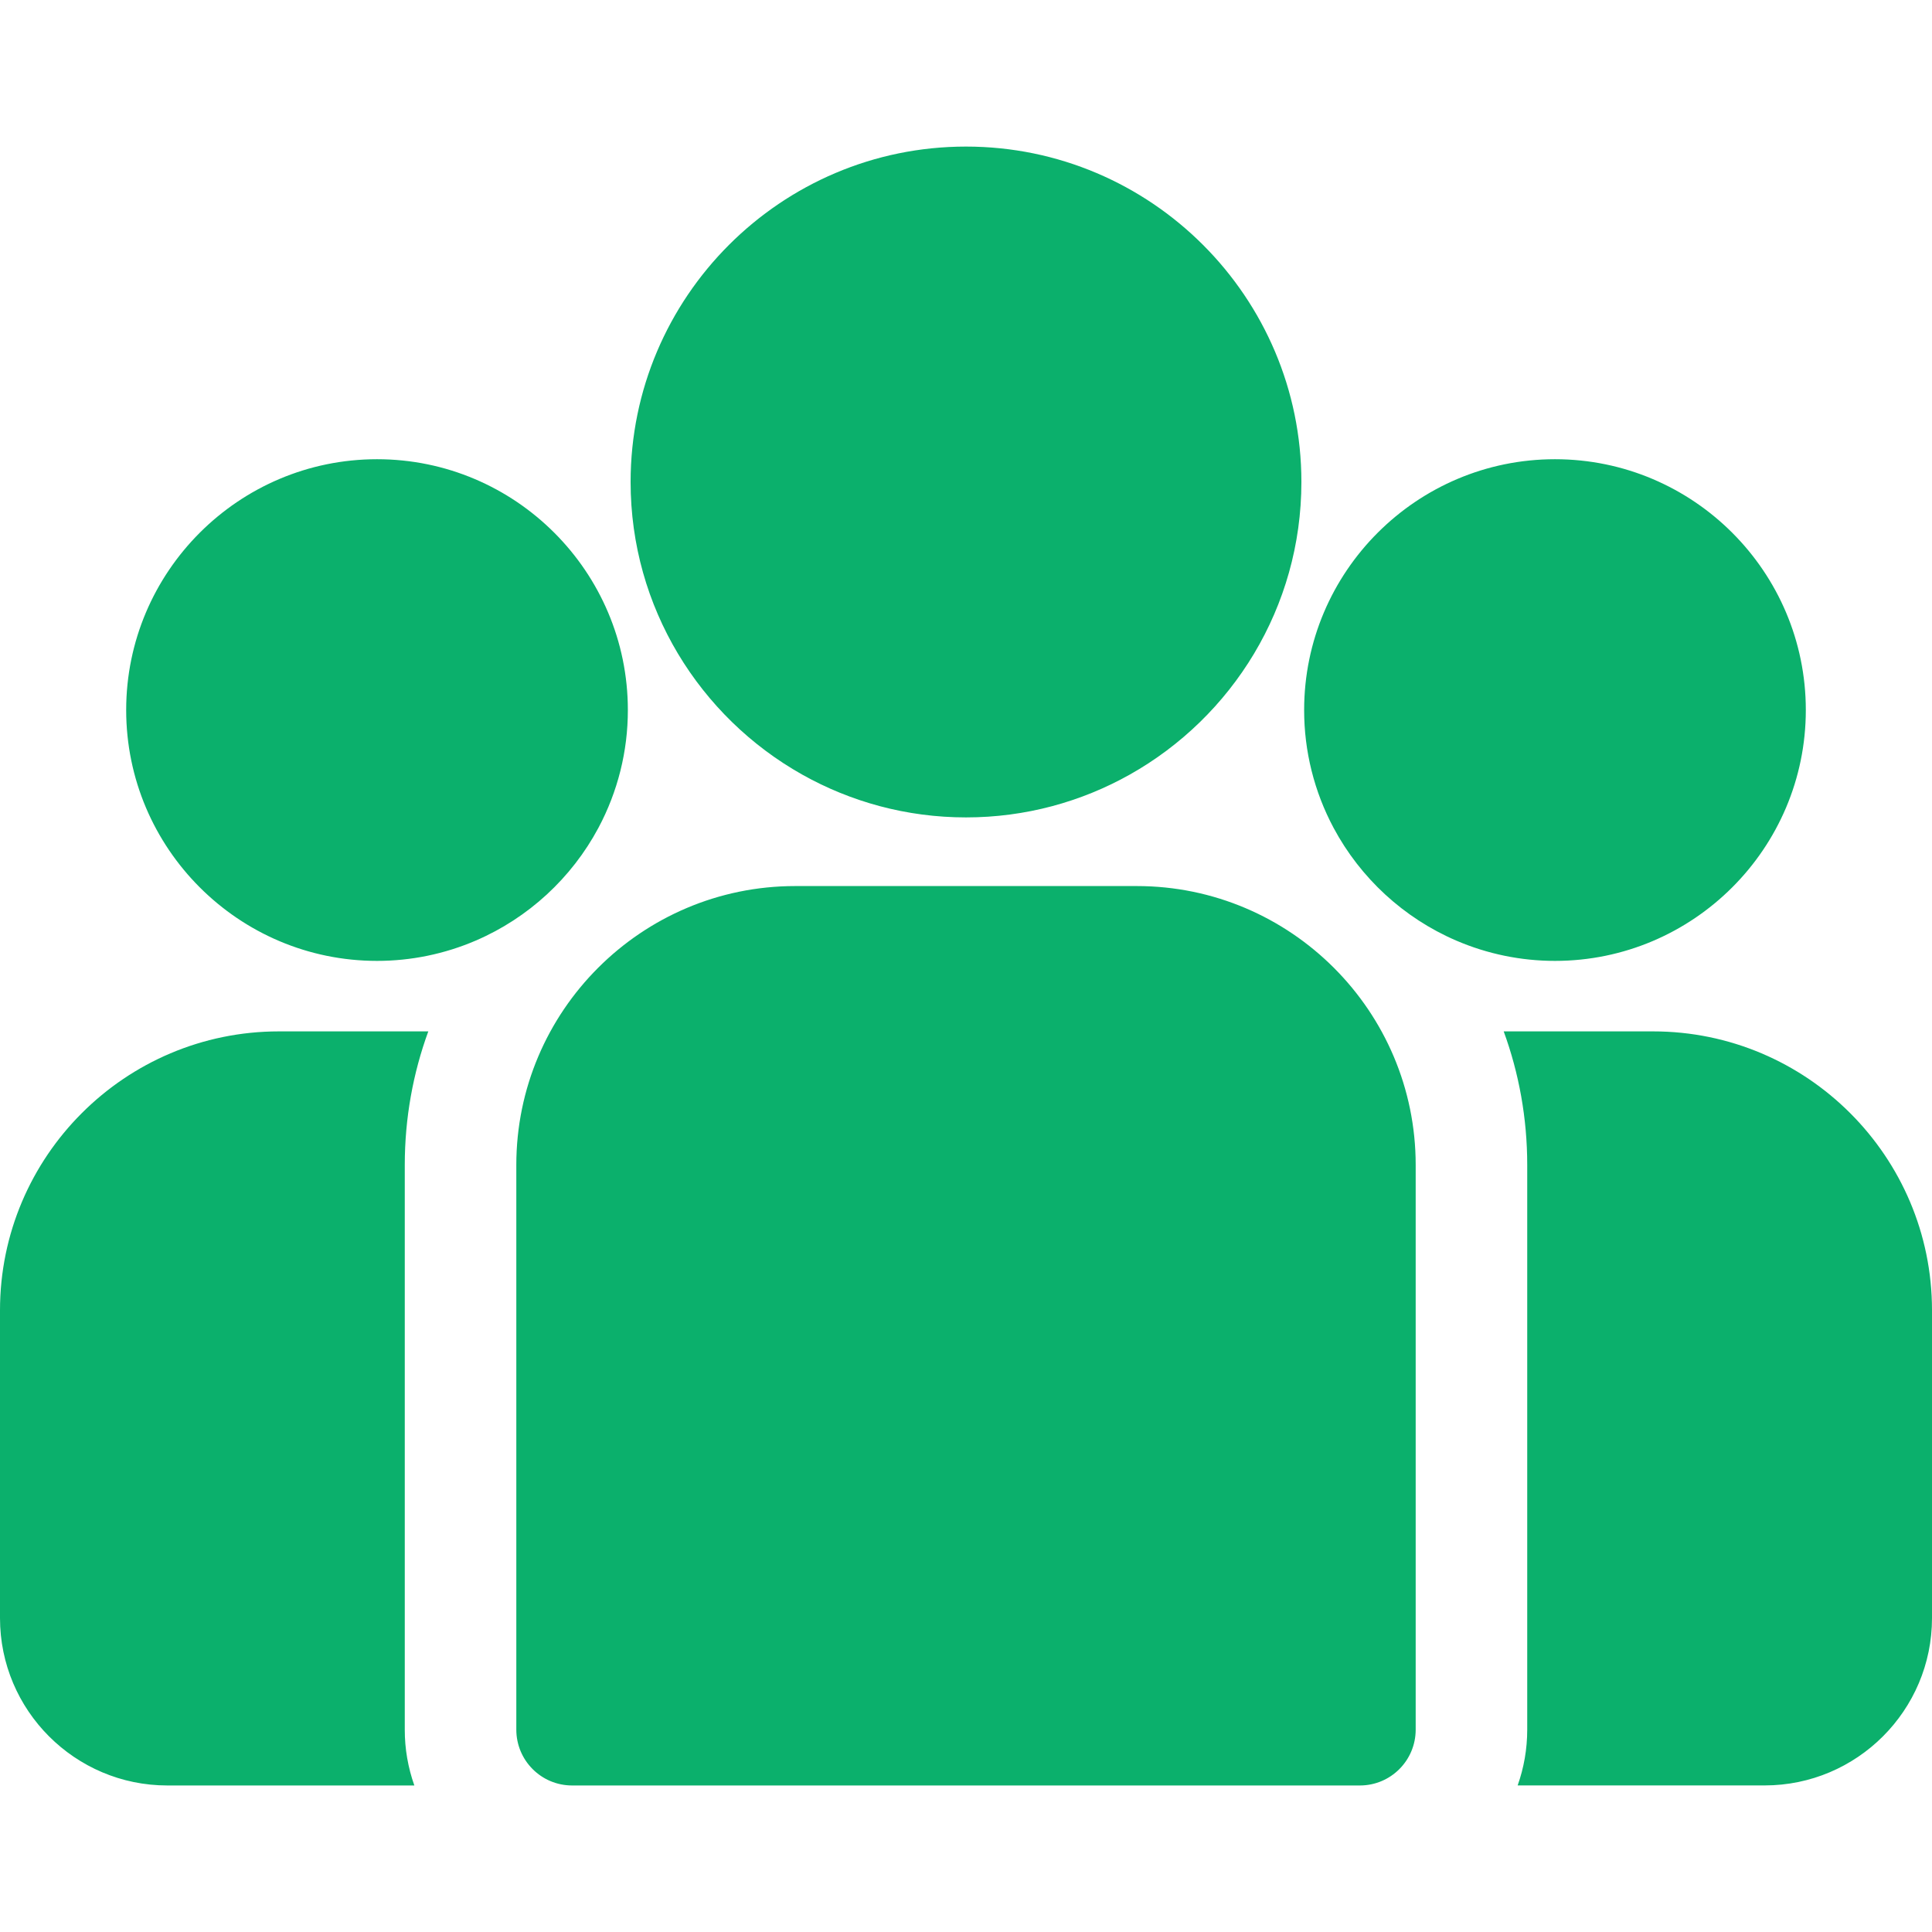 <svg width="45" height="45" viewBox="0 0 45 45" fill="none" xmlns="http://www.w3.org/2000/svg">
<path d="M38.504 24.023H35.024C35.379 24.994 35.572 26.042 35.572 27.134V40.287C35.572 40.743 35.493 41.18 35.349 41.586H41.102C43.252 41.586 45 39.838 45 37.689V30.519C45 26.937 42.086 24.023 38.504 24.023ZM9.428 27.134C9.428 26.042 9.621 24.994 9.976 24.023H6.496C2.914 24.023 0 26.937 0 30.519V37.689C0 39.838 1.748 41.587 3.898 41.587H9.651C9.503 41.169 9.427 40.73 9.428 40.287V27.134ZM26.478 20.638H18.522C14.94 20.638 12.026 23.552 12.026 27.134V40.287C12.026 41.005 12.608 41.587 13.325 41.587H31.675C32.392 41.587 32.974 41.005 32.974 40.287V27.134C32.974 23.552 30.06 20.638 26.478 20.638ZM22.5 3.414C18.192 3.414 14.688 6.919 14.688 11.226C14.688 14.148 16.3 16.7 18.682 18.04C19.812 18.675 21.114 19.039 22.5 19.039C23.886 19.039 25.188 18.675 26.318 18.04C28.7 16.7 30.312 14.148 30.312 11.226C30.312 6.919 26.808 3.414 22.5 3.414ZM8.782 10.696C5.56 10.696 2.939 13.317 2.939 16.538C2.939 19.76 5.56 22.381 8.782 22.381C9.574 22.381 10.357 22.22 11.084 21.907C12.306 21.381 13.314 20.45 13.938 19.283C14.389 18.439 14.625 17.496 14.624 16.538C14.624 13.317 12.004 10.696 8.782 10.696ZM36.218 10.696C32.996 10.696 30.376 13.317 30.376 16.538C30.375 17.496 30.611 18.439 31.062 19.283C31.686 20.45 32.694 21.381 33.916 21.907C34.643 22.22 35.426 22.381 36.218 22.381C39.44 22.381 42.061 19.76 42.061 16.538C42.061 13.317 39.44 10.696 36.218 10.696Z" fill="#0BB06C"/>
</svg>
